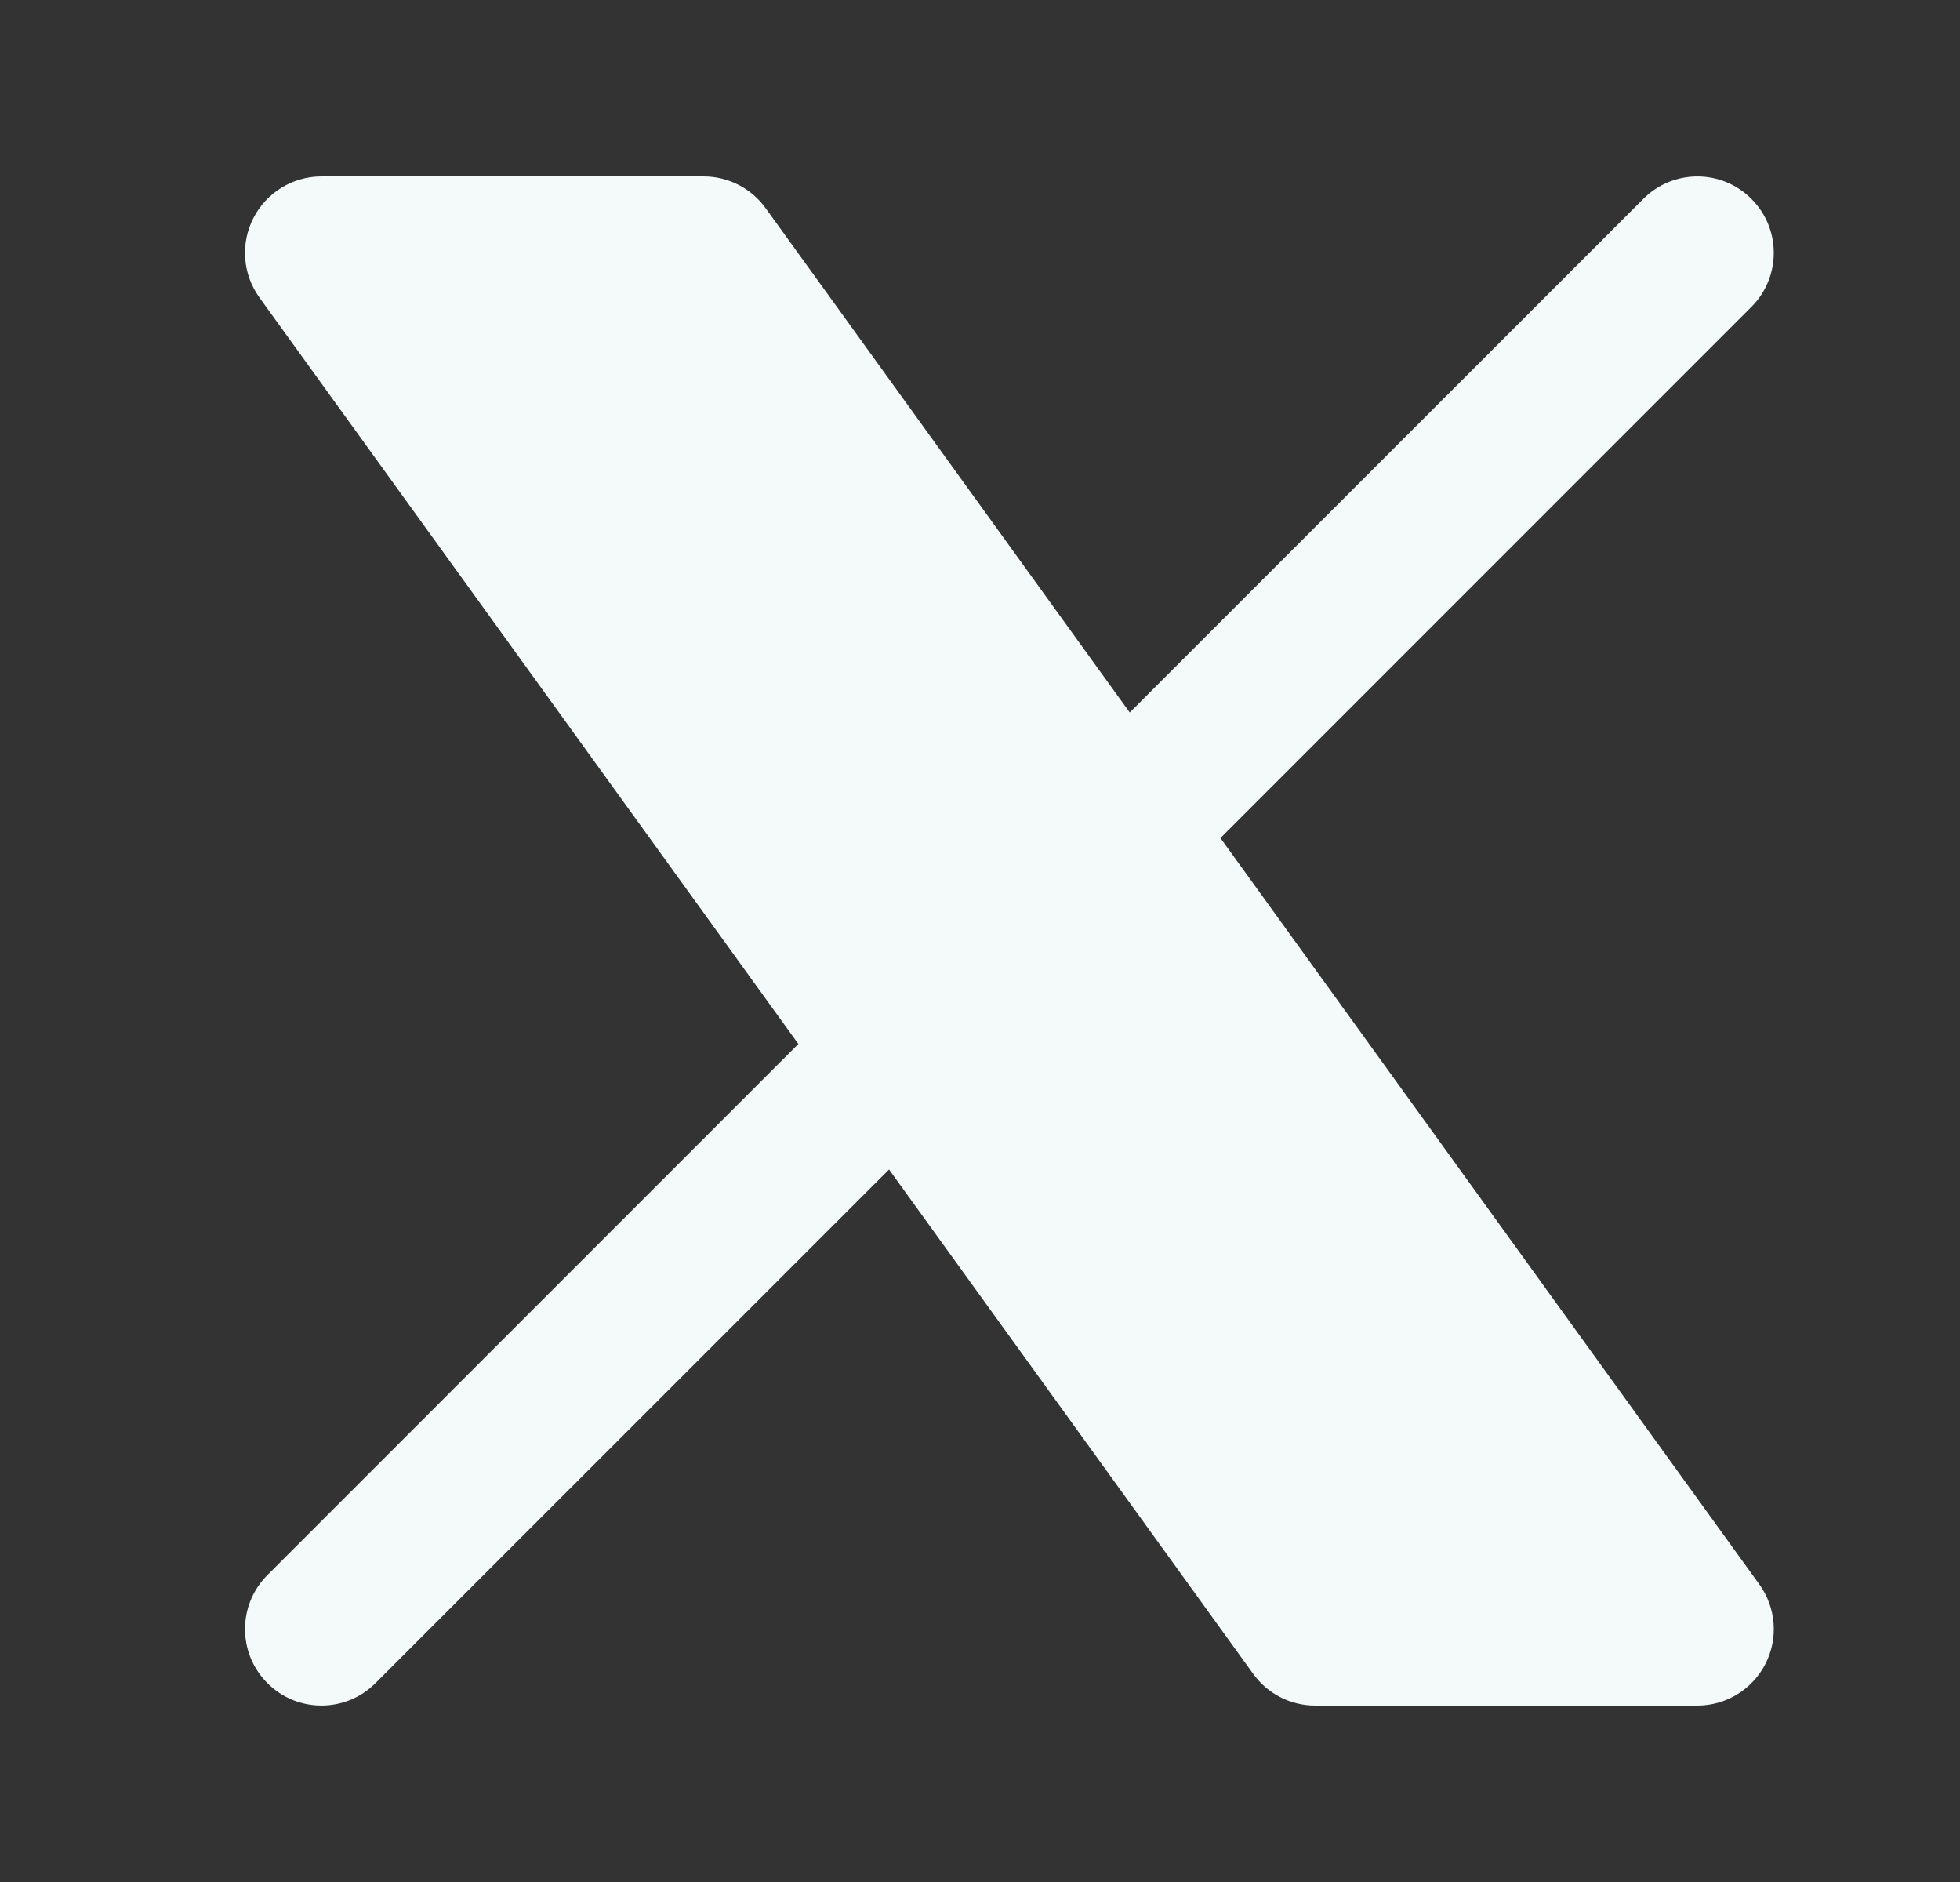 <svg width="25" height="24" viewBox="0 0 25 24" fill="none" xmlns="http://www.w3.org/2000/svg">
<rect x="0" y="0" width="25" height="24" fill="#333333" stroke="none"/>
<g id="new-twitter">
<path id="Vector" d="M3.232 2.781C3.399 2.455 3.734 2.25 4.1 2.25H8.975C9.288 2.25 9.582 2.4 9.765 2.654L14.41 9.086L20.961 2.536C21.341 2.155 21.959 2.155 22.339 2.536C22.72 2.916 22.72 3.534 22.339 3.914L15.567 10.687L22.44 20.204C22.655 20.501 22.685 20.893 22.518 21.219C22.351 21.545 22.016 21.75 21.65 21.75H16.775C16.462 21.75 16.168 21.6 15.985 21.346L11.34 14.914L4.789 21.464C4.409 21.845 3.791 21.845 3.411 21.464C3.03 21.084 3.03 20.466 3.411 20.086L10.183 13.313L3.31 3.796C3.095 3.499 3.065 3.107 3.232 2.781Z" fill="#F4FAFA"/>
</g>
</svg>
